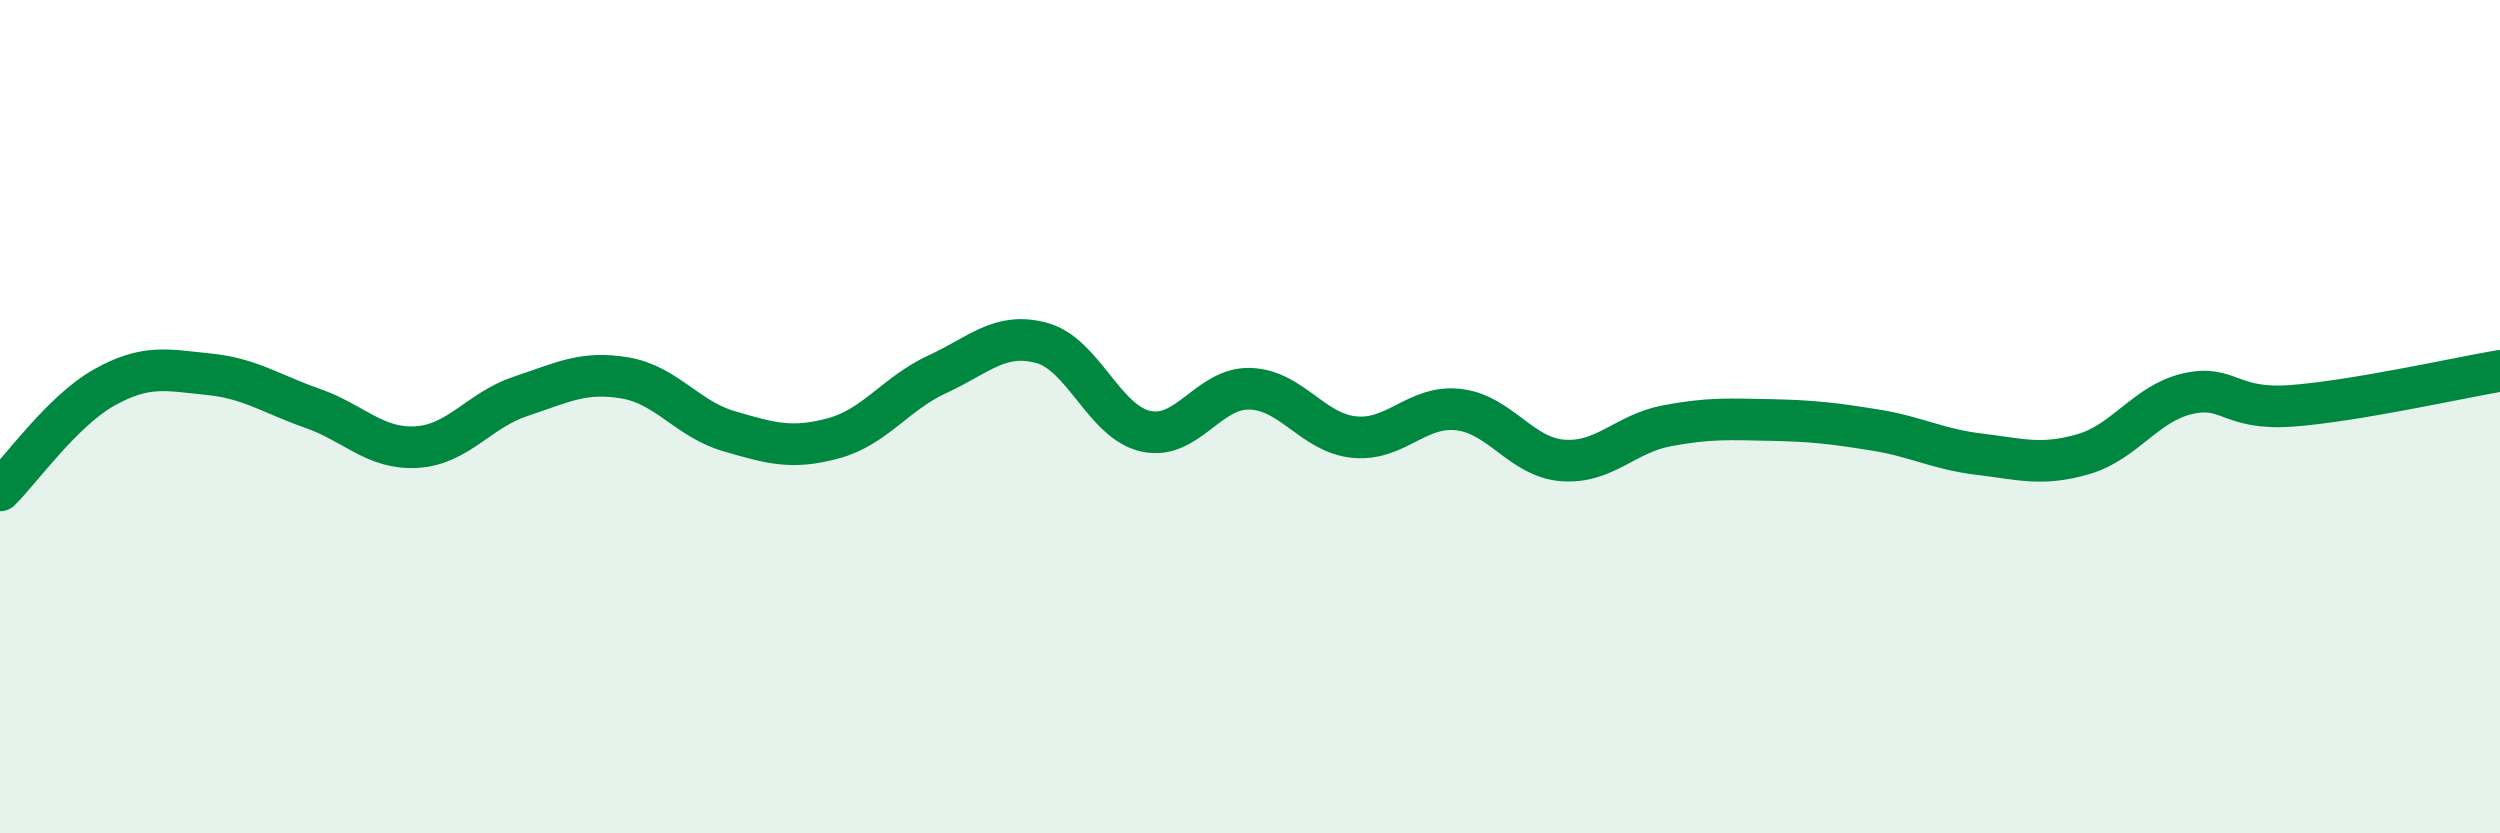 
    <svg width="60" height="20" viewBox="0 0 60 20" xmlns="http://www.w3.org/2000/svg">
      <path
        d="M 0,11.77 C 0.5,11.28 1.5,9.86 2.5,9.3 C 3.5,8.74 4,8.88 5,8.98 C 6,9.08 6.5,9.45 7.5,9.8 C 8.5,10.15 9,10.79 10,10.73 C 11,10.67 11.5,9.84 12.5,9.51 C 13.5,9.18 14,8.9 15,9.07 C 16,9.24 16.5,10.06 17.5,10.35 C 18.5,10.64 19,10.79 20,10.52 C 21,10.25 21.5,9.44 22.5,8.98 C 23.5,8.52 24,7.96 25,8.23 C 26,8.5 26.5,10.13 27.5,10.35 C 28.5,10.57 29,9.3 30,9.33 C 31,9.36 31.5,10.39 32.5,10.49 C 33.5,10.59 34,9.72 35,9.83 C 36,9.94 36.5,10.97 37.5,11.05 C 38.5,11.13 39,10.41 40,10.22 C 41,10.03 41.5,10.06 42.5,10.08 C 43.5,10.1 44,10.16 45,10.32 C 46,10.48 46.5,10.78 47.5,10.9 C 48.5,11.02 49,11.19 50,10.9 C 51,10.61 51.5,9.68 52.5,9.45 C 53.5,9.22 53.5,9.85 55,9.74 C 56.5,9.63 59,9.07 60,8.9L60 20L0 20Z"
        fill="#008740"
        opacity="0.1"
        stroke-linecap="round"
        stroke-linejoin="round"
      />
      <path
        d="M 0,11.77 C 0.5,11.28 1.5,9.86 2.5,9.3 C 3.5,8.74 4,8.88 5,8.98 C 6,9.08 6.5,9.45 7.5,9.8 C 8.5,10.15 9,10.79 10,10.73 C 11,10.67 11.5,9.84 12.5,9.51 C 13.5,9.18 14,8.9 15,9.07 C 16,9.24 16.5,10.06 17.5,10.35 C 18.5,10.64 19,10.79 20,10.52 C 21,10.25 21.5,9.44 22.5,8.98 C 23.5,8.52 24,7.96 25,8.23 C 26,8.5 26.5,10.13 27.5,10.35 C 28.5,10.57 29,9.3 30,9.33 C 31,9.36 31.5,10.39 32.5,10.49 C 33.5,10.59 34,9.72 35,9.83 C 36,9.94 36.5,10.97 37.5,11.05 C 38.5,11.13 39,10.41 40,10.22 C 41,10.03 41.5,10.06 42.5,10.08 C 43.5,10.1 44,10.16 45,10.32 C 46,10.48 46.5,10.78 47.5,10.9 C 48.5,11.02 49,11.19 50,10.9 C 51,10.61 51.5,9.68 52.5,9.45 C 53.5,9.22 53.5,9.85 55,9.74 C 56.5,9.63 59,9.07 60,8.9"
        stroke="#008740"
        stroke-width="1"
        fill="none"
        stroke-linecap="round"
        stroke-linejoin="round"
      />
    </svg>
  